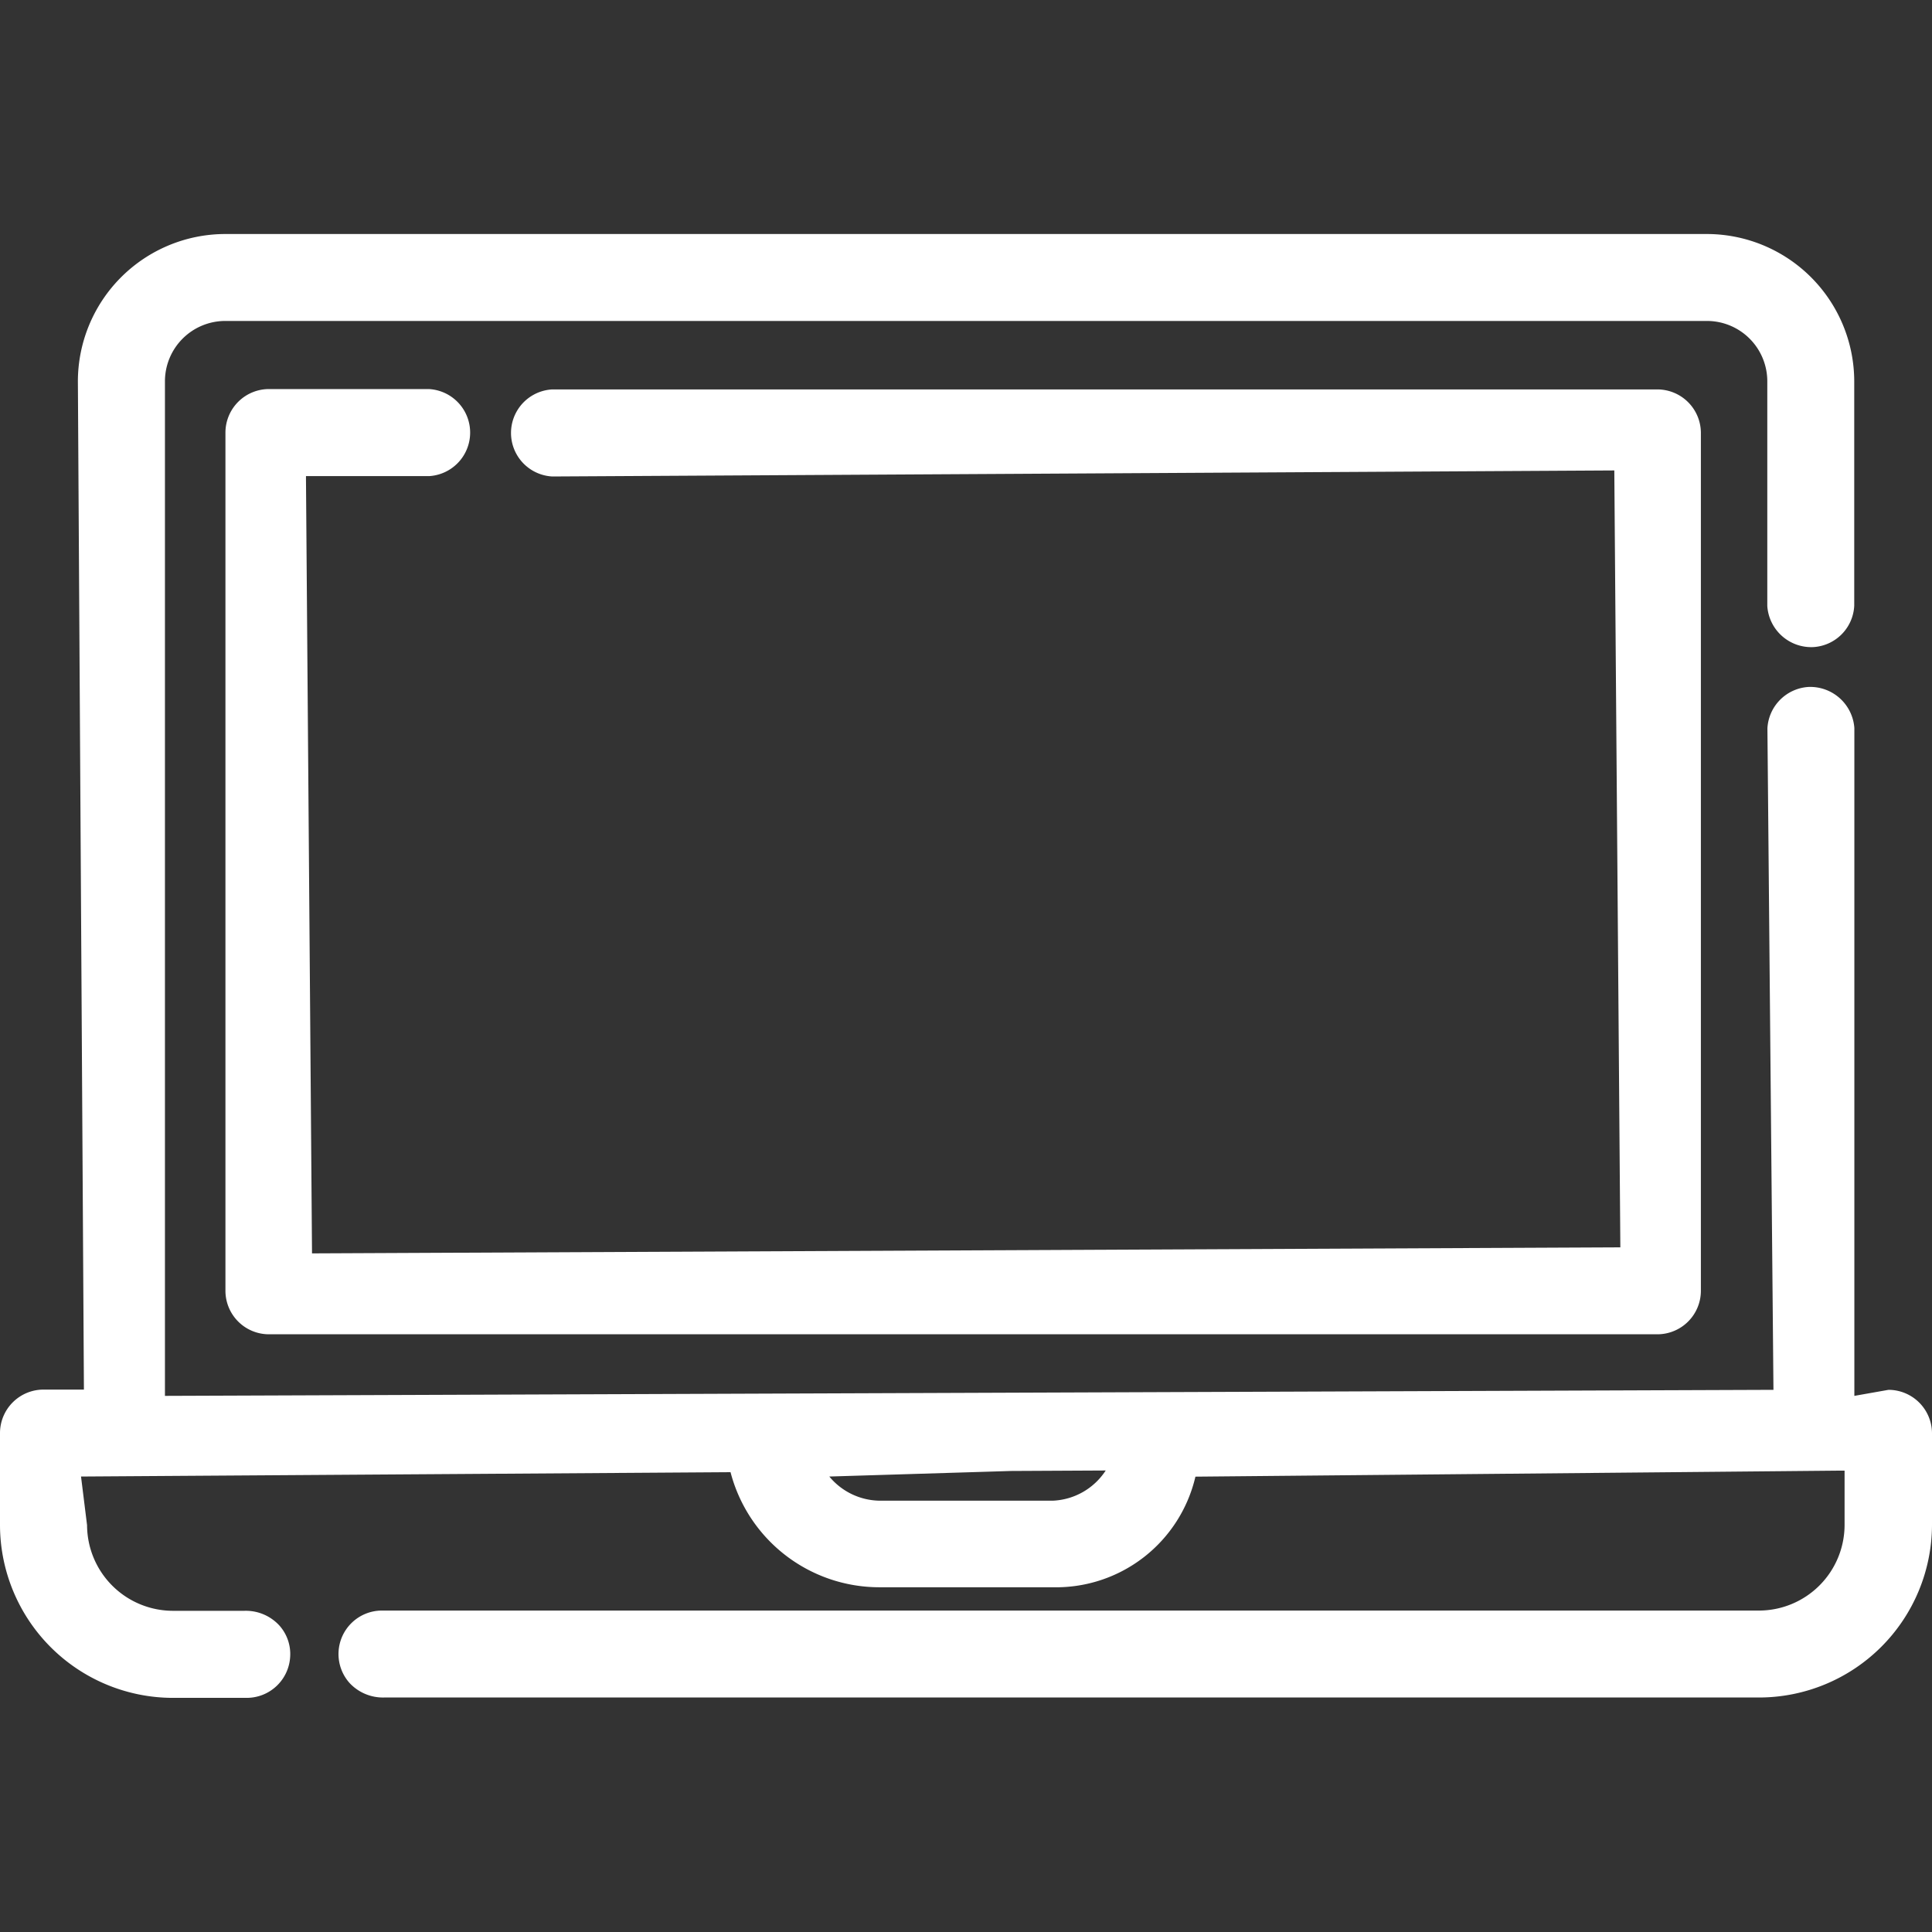 <svg id="category-computer" xmlns="http://www.w3.org/2000/svg" xmlns:xlink="http://www.w3.org/1999/xlink" width="32" height="32" viewBox="0 0 32 32">
  <rect x="0" y="0" width="32" height="32" fill="#333333" stroke="none"/>
  <defs>
    <clipPath id="clip-path">
      <rect id="Retângulo_99717" data-name="Retângulo 99717" width="32" height="32" transform="translate(0 0)" fill="#fff" opacity="0"/>
    </clipPath>
  </defs>
  <g id="Grupo_de_máscara_269" data-name="Grupo de máscara 269" transform="translate(0 0)" clip-path="url(#clip-path)">
    <path id="Caminho_77990" data-name="Caminho 77990" d="M31.28,21.082l-.566.1V10.12a.733.733,0,0,0-.76-.68h0a.726.726,0,0,0-.68.686l.1,10.956-26.642.1V4.378a1,1,0,0,1,1-1H28.272a1,1,0,0,1,1,1V8.1a.73.73,0,0,0,.76.68h0a.721.721,0,0,0,.68-.686V4.378a2.444,2.444,0,0,0-2.438-2.44H3.728A2.444,2.444,0,0,0,1.29,4.378l.1,16.7H.722A.721.721,0,0,0,0,21.8v1.524a2.867,2.867,0,0,0,2.858,2.86h1.23a.721.721,0,0,0,.718-.68.708.708,0,0,0-.182-.522.754.754,0,0,0-.574-.24H2.858a1.424,1.424,0,0,1-1.416-1.418l-.1-.806L12.1,22.446a2.548,2.548,0,0,0,2.46,1.906H17.44A2.371,2.371,0,0,0,19.8,22.52l10.7-.1h.052v.9a1.42,1.42,0,0,1-1.416,1.418H6.326a.72.72,0,0,0-.536,1.2.756.756,0,0,0,.572.24h22.78A2.867,2.867,0,0,0,32,23.326V21.8A.722.722,0,0,0,31.28,21.082ZM18.314,22.418a1.1,1.1,0,0,1-.874.5H14.564a1.1,1.1,0,0,1-.828-.4l3.01-.092ZM5.068,5.948V6l.1,12.822,21.67-.1-.1-12.868-17.59.1a.722.722,0,0,1,0-1.442H27.45a.722.722,0,0,1,.722.718V19.44a.721.721,0,0,1-.718.722h-23a.721.721,0,0,1-.72-.72V5.226a.722.722,0,0,1,.72-.72H7.1a.722.722,0,0,1,.006,1.442Z" transform="translate(0 1.938)" fill="#fff"/>
  </g>
</svg>
